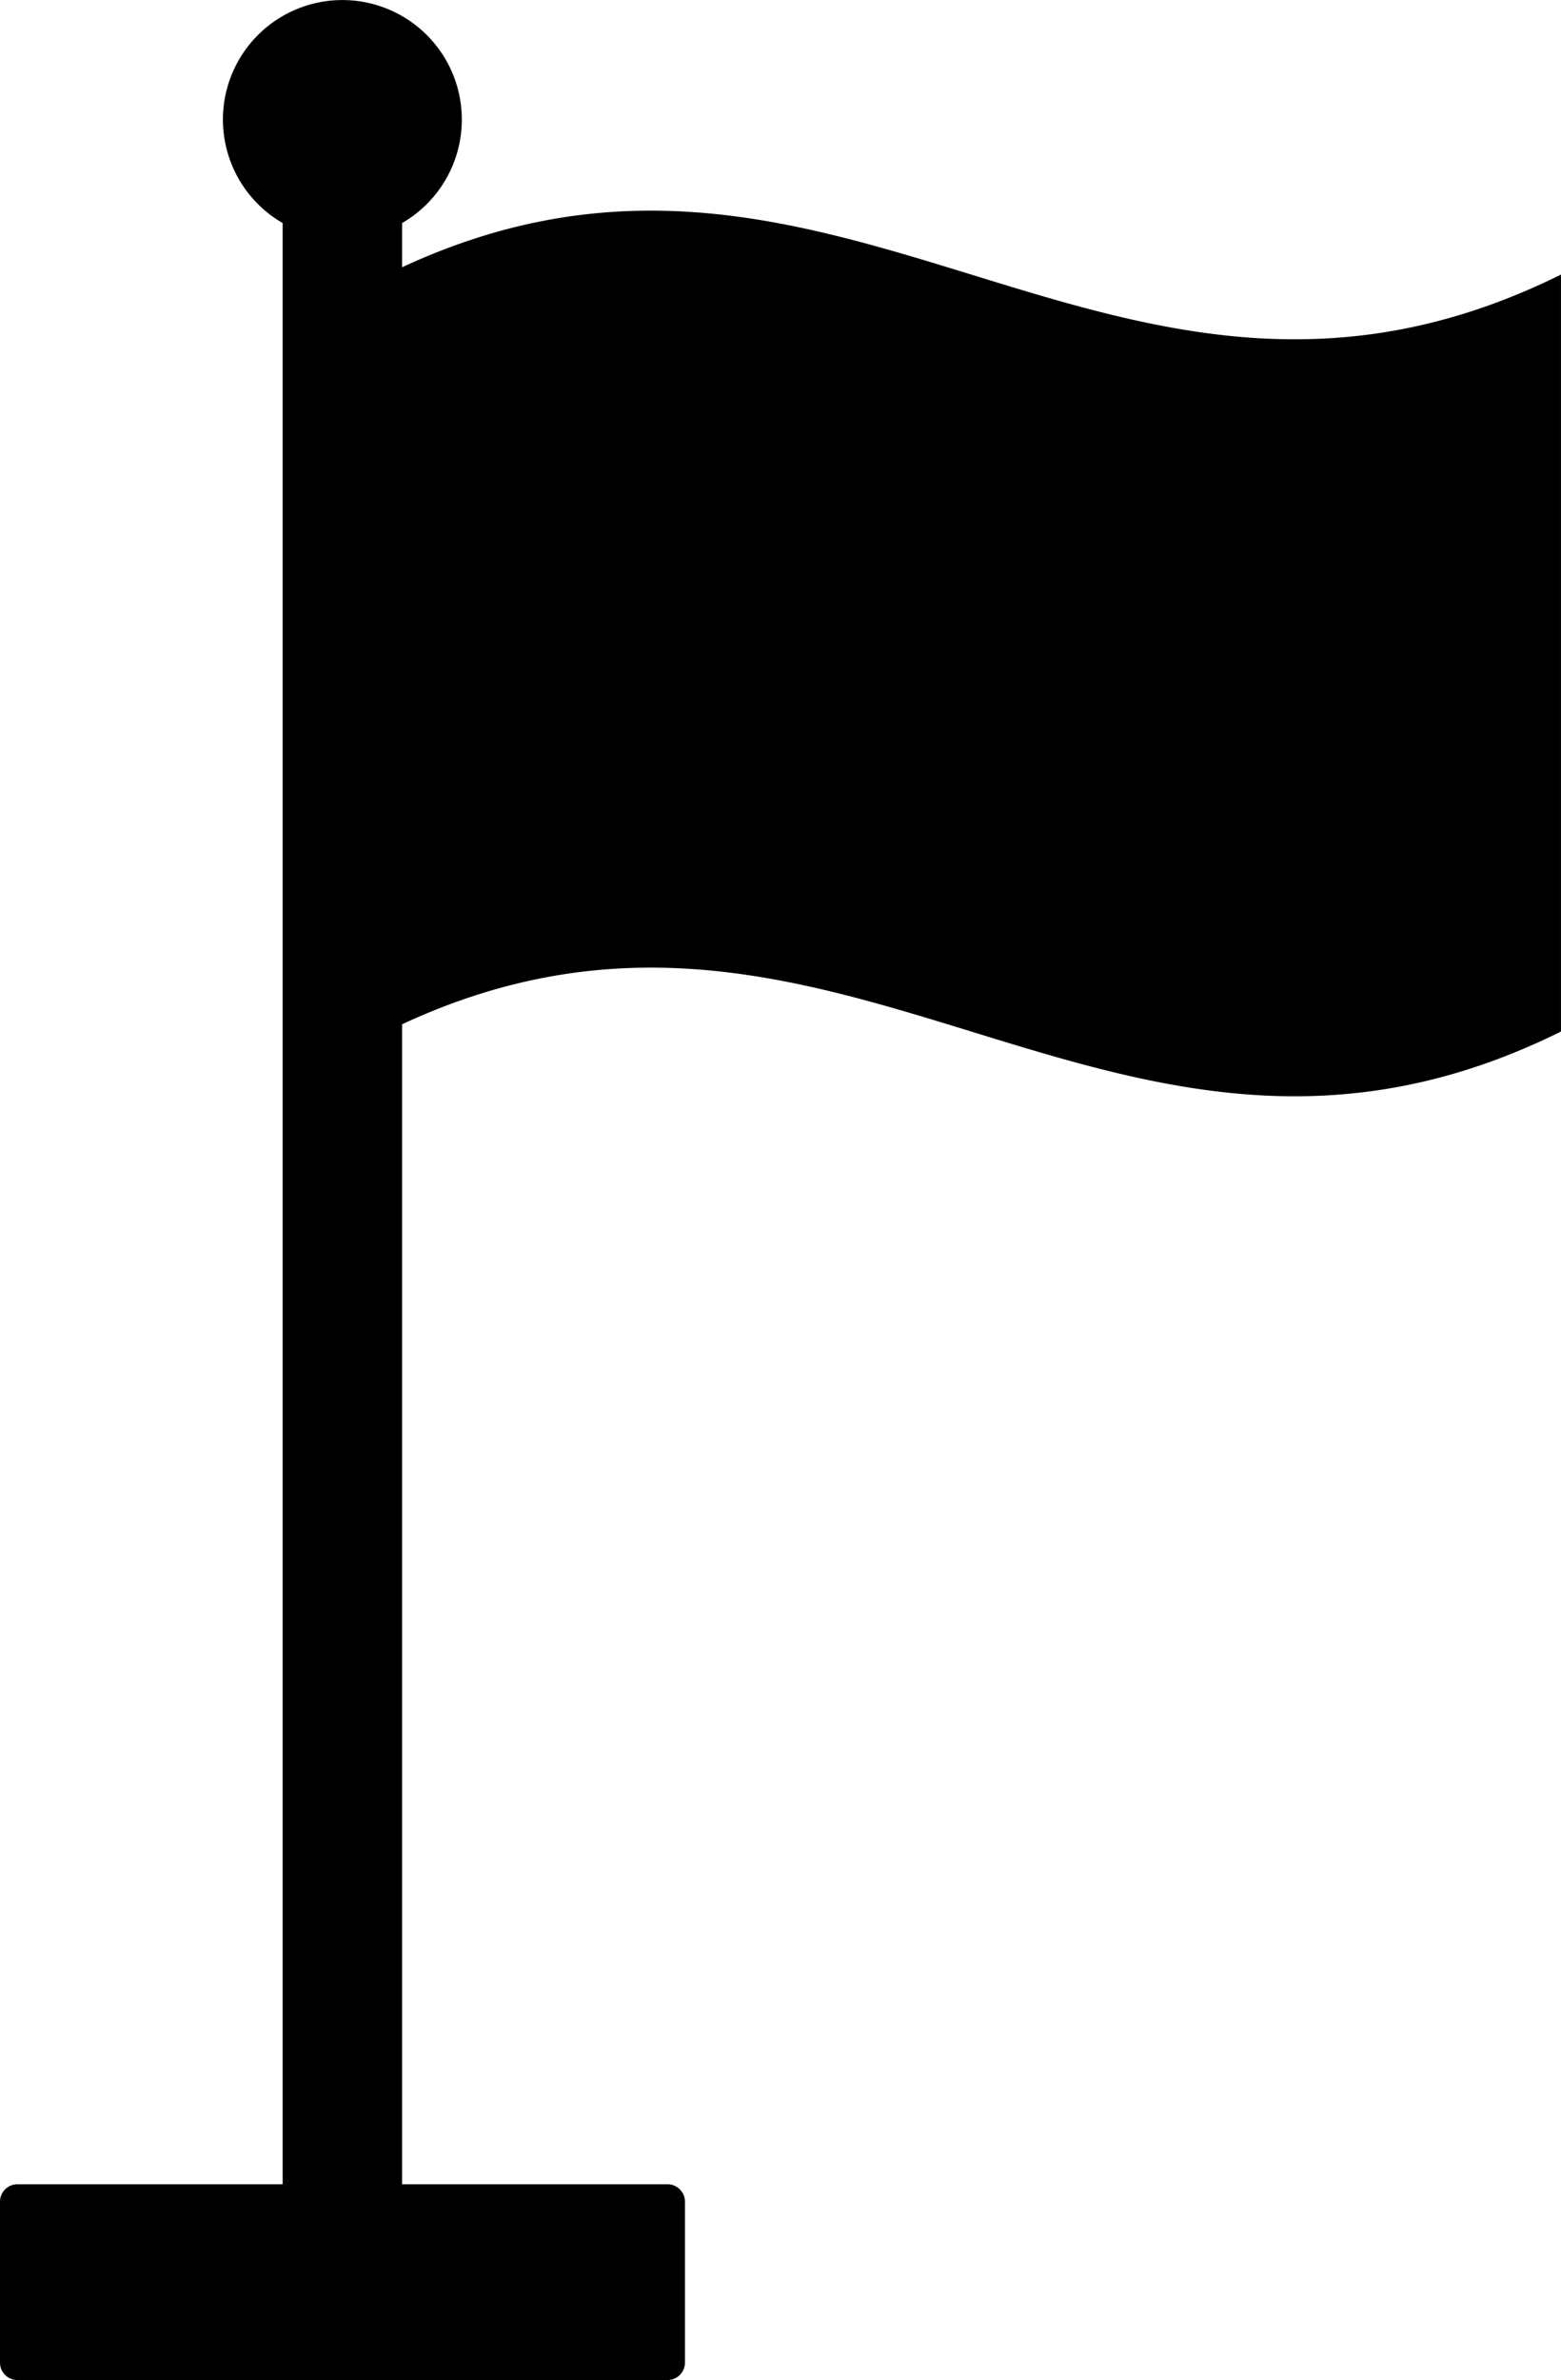<svg xmlns="http://www.w3.org/2000/svg" width="76.228" height="116.175" viewBox="0 0 76.228 116.175">
  <path id="flag" d="M351.638,873.072v-2.159a5.833,5.833,0,1,0-5.834,0v95.731H332.851a.848.848,0,0,0-.849.849h0v7.855a.849.849,0,0,0,.849.851H364.6a.85.85,0,0,0,.85-.851v-7.855a.848.848,0,0,0-.85-.849H351.638V910.022c21.5-9.993,34.813,11.149,56.591.355v-36.95C386.451,884.222,373.136,863.081,351.638,873.072Z" transform="translate(-332.002 -860.026)"/>
</svg>
